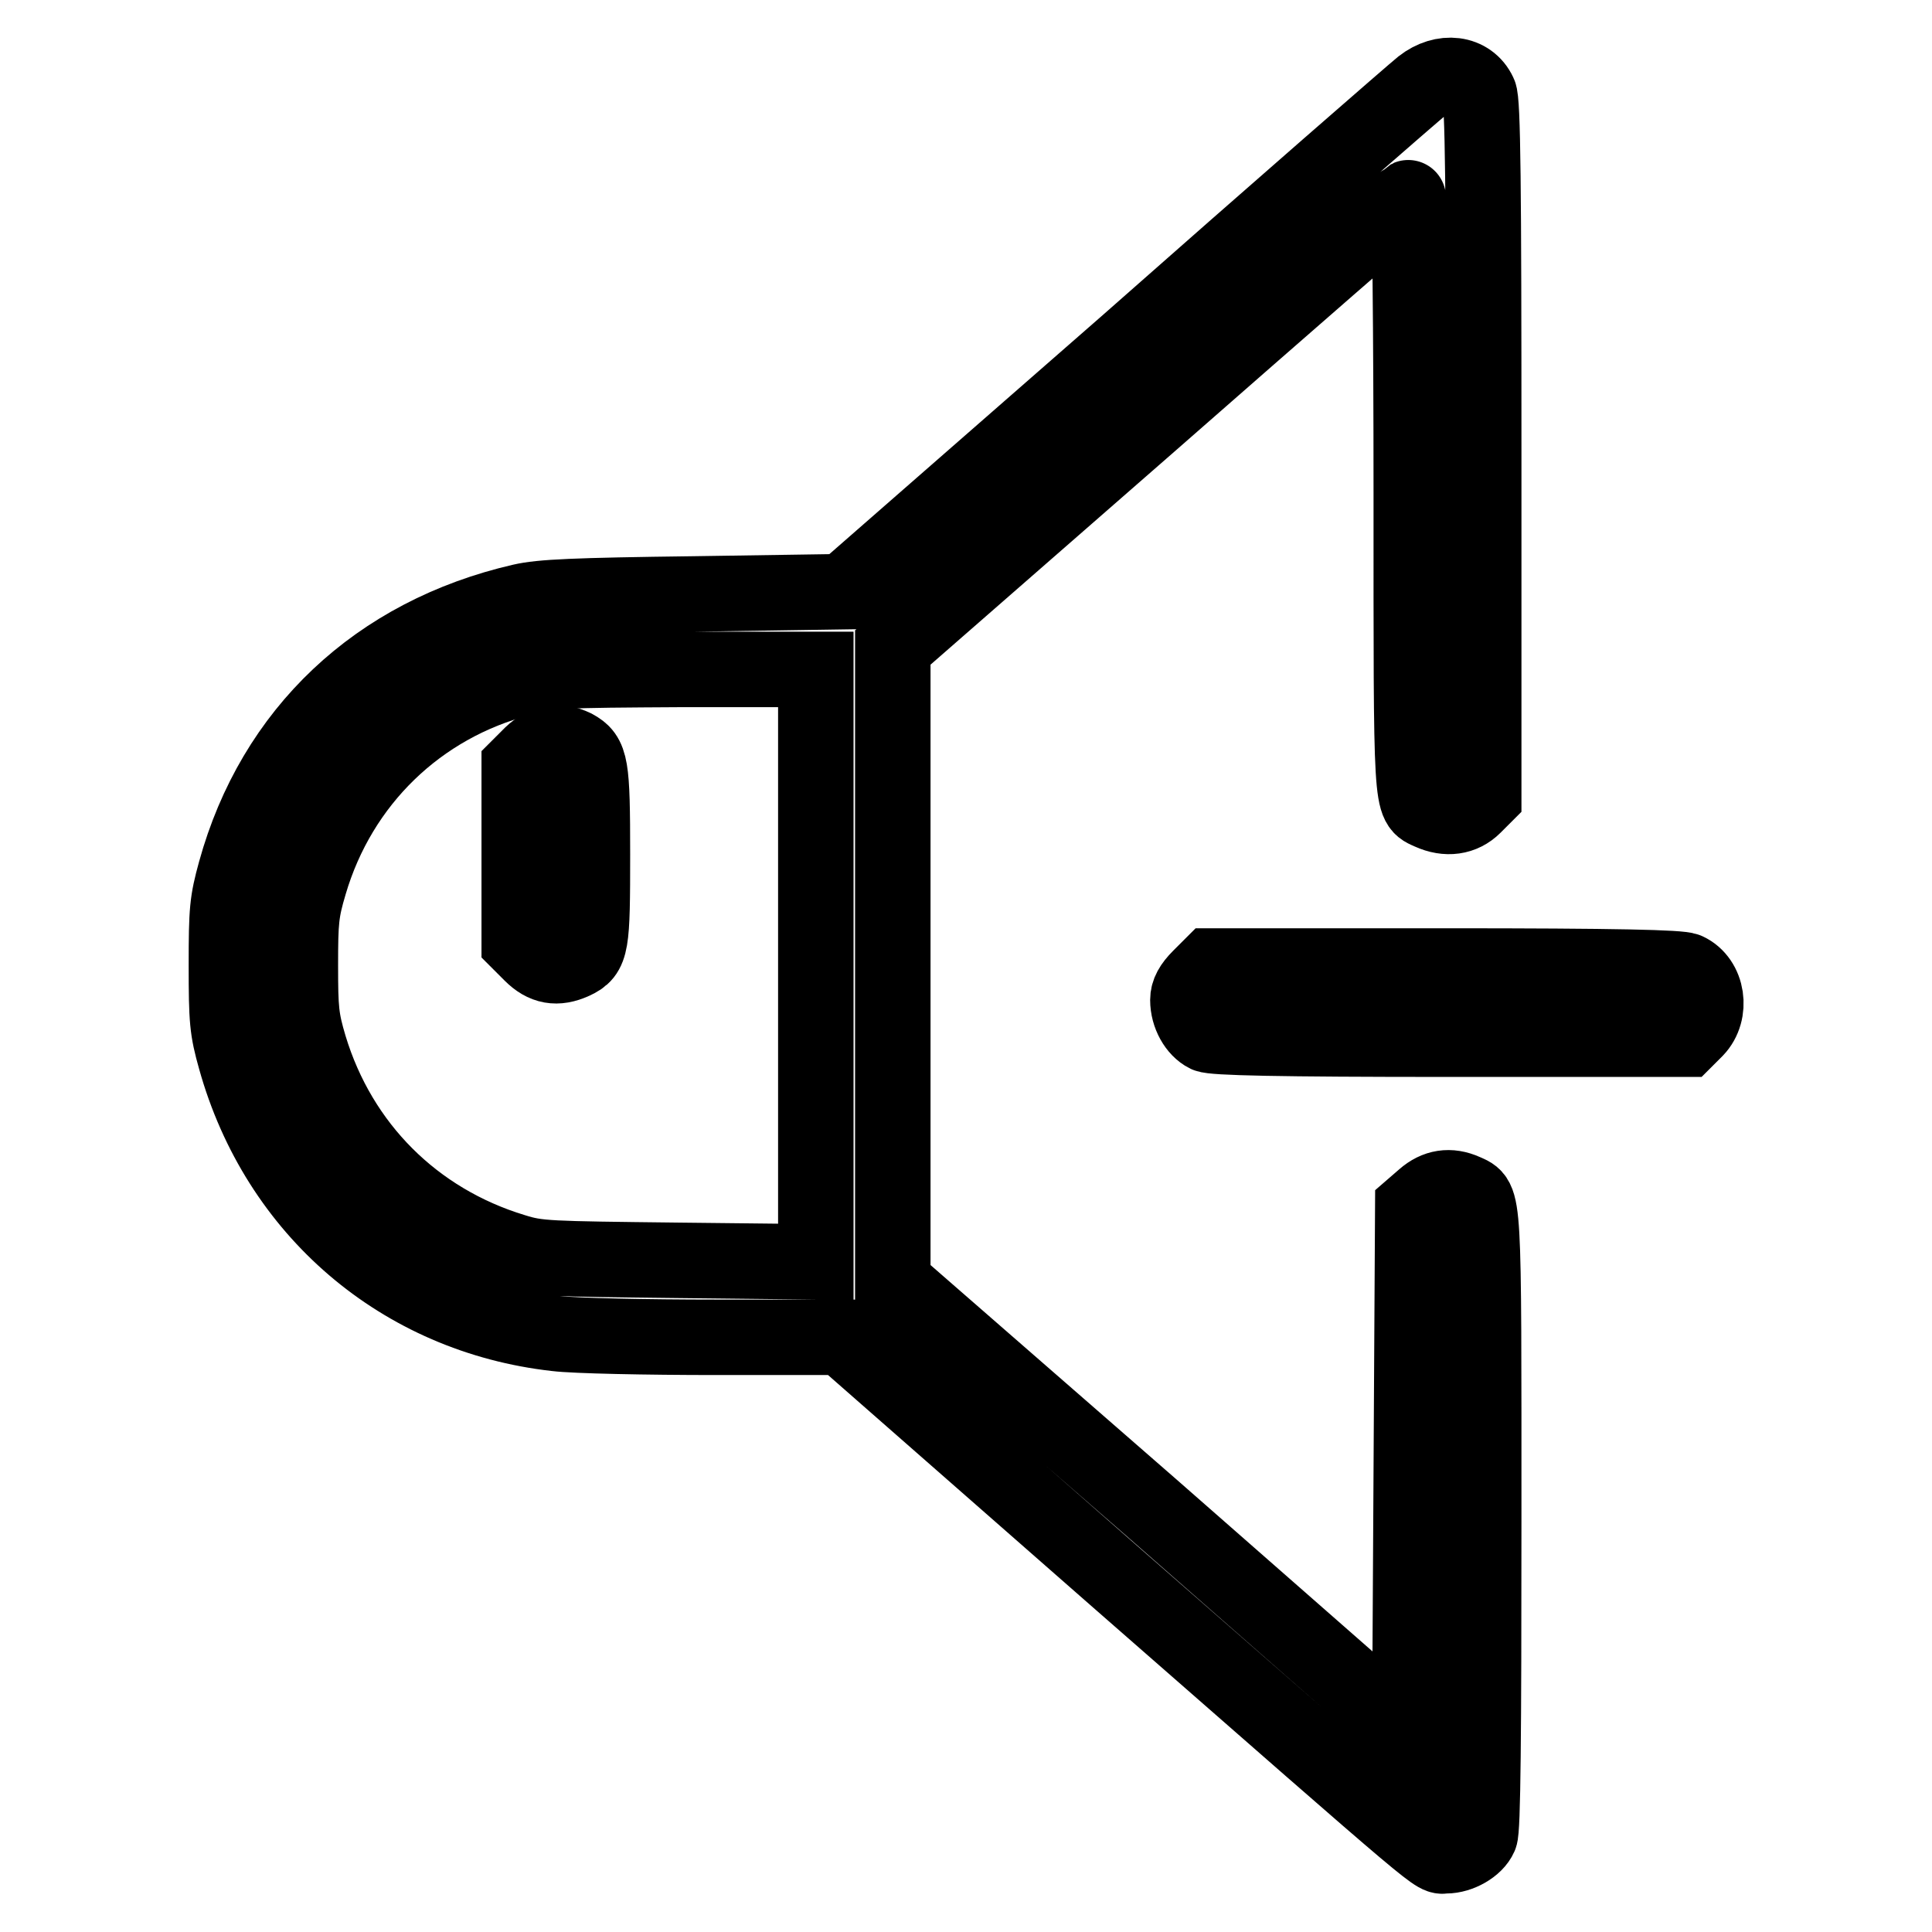 <?xml version="1.0" encoding="utf-8"?>
<!-- Svg Vector Icons : http://www.onlinewebfonts.com/icon -->
<!DOCTYPE svg PUBLIC "-//W3C//DTD SVG 1.1//EN" "http://www.w3.org/Graphics/SVG/1.1/DTD/svg11.dtd">
<svg version="1.1" xmlns="http://www.w3.org/2000/svg" xmlns:xlink="http://www.w3.org/1999/xlink" x="0px" y="0px" viewBox="0 0 256 256" enable-background="new 0 0 256 256" xml:space="preserve">
<g><g><g><path stroke-width="10" fill-opacity="0" stroke="#000000"  d="M188.4,11.4c-1,0.8-18.7,16.2-39.2,34.3l-37.4,32.7L92,78.7c-15.9,0.2-20.3,0.4-22.9,1C50,84.1,36.3,97,31.2,115.5c-1.1,4-1.2,5.1-1.2,12.4c0,7.3,0.1,8.5,1.2,12.4c5.6,20.1,22,34.1,42.5,36.4c2.4,0.3,12,0.5,21.2,0.5h16.7l36.6,32.1c44.8,39.2,41.7,36.6,43.4,36.6c1.8,0,3.9-1.2,4.5-2.6c0.4-0.8,0.5-13.5,0.5-41.7c0-44.1,0.1-42.5-2.5-43.7c-2-0.9-3.8-0.6-5.4,0.8l-1.5,1.3l-0.2,34.9l-0.2,34.9l-34.2-30l-34.3-29.9v-42.2V85.8l34-29.7c18.7-16.4,34.1-29.8,34.3-29.9c0.2-0.1,0.4,17.5,0.4,39.1c0,42.6-0.1,41.1,2.5,42.3c2.2,1,4.3,0.7,5.8-0.8l1.3-1.3V59.5c0-34.6-0.1-46.2-0.6-47.1C194.7,9.6,191.2,9.2,188.4,11.4z M108.1,128v39.2L89.8,167c-17.3-0.2-18.5-0.2-21.7-1.2c-13.2-4-23.1-13.9-27.1-27.1c-1.1-3.7-1.2-4.9-1.2-10.8s0.1-7.1,1.2-10.8C45,103.5,55.5,93.4,69,89.9c4.1-1.1,4.8-1.1,21.7-1.2h17.4V128z"/><path stroke-width="10" fill-opacity="0" stroke="#000000"  d="M70.4,100l-1.6,1.6v11.6v11.6l1.6,1.6c1.7,1.7,3.4,2,5.6,1c2.4-1.1,2.5-2.1,2.5-14.2c0-11.9-0.2-13-2.4-14.2C74,98,72.2,98.3,70.4,100z"/><path stroke-width="10" fill-opacity="0" stroke="#000000"  d="M159,129.5c-1.1,1.1-1.6,2-1.6,3c0,2,1.1,3.9,2.5,4.6c0.9,0.4,9.2,0.6,32.3,0.6h31.2l1.3-1.3c2.2-2.3,1.6-6.5-1.2-7.8c-0.9-0.4-9.1-0.6-32.1-0.6h-30.9L159,129.5z"/></g></g></g>
</svg>